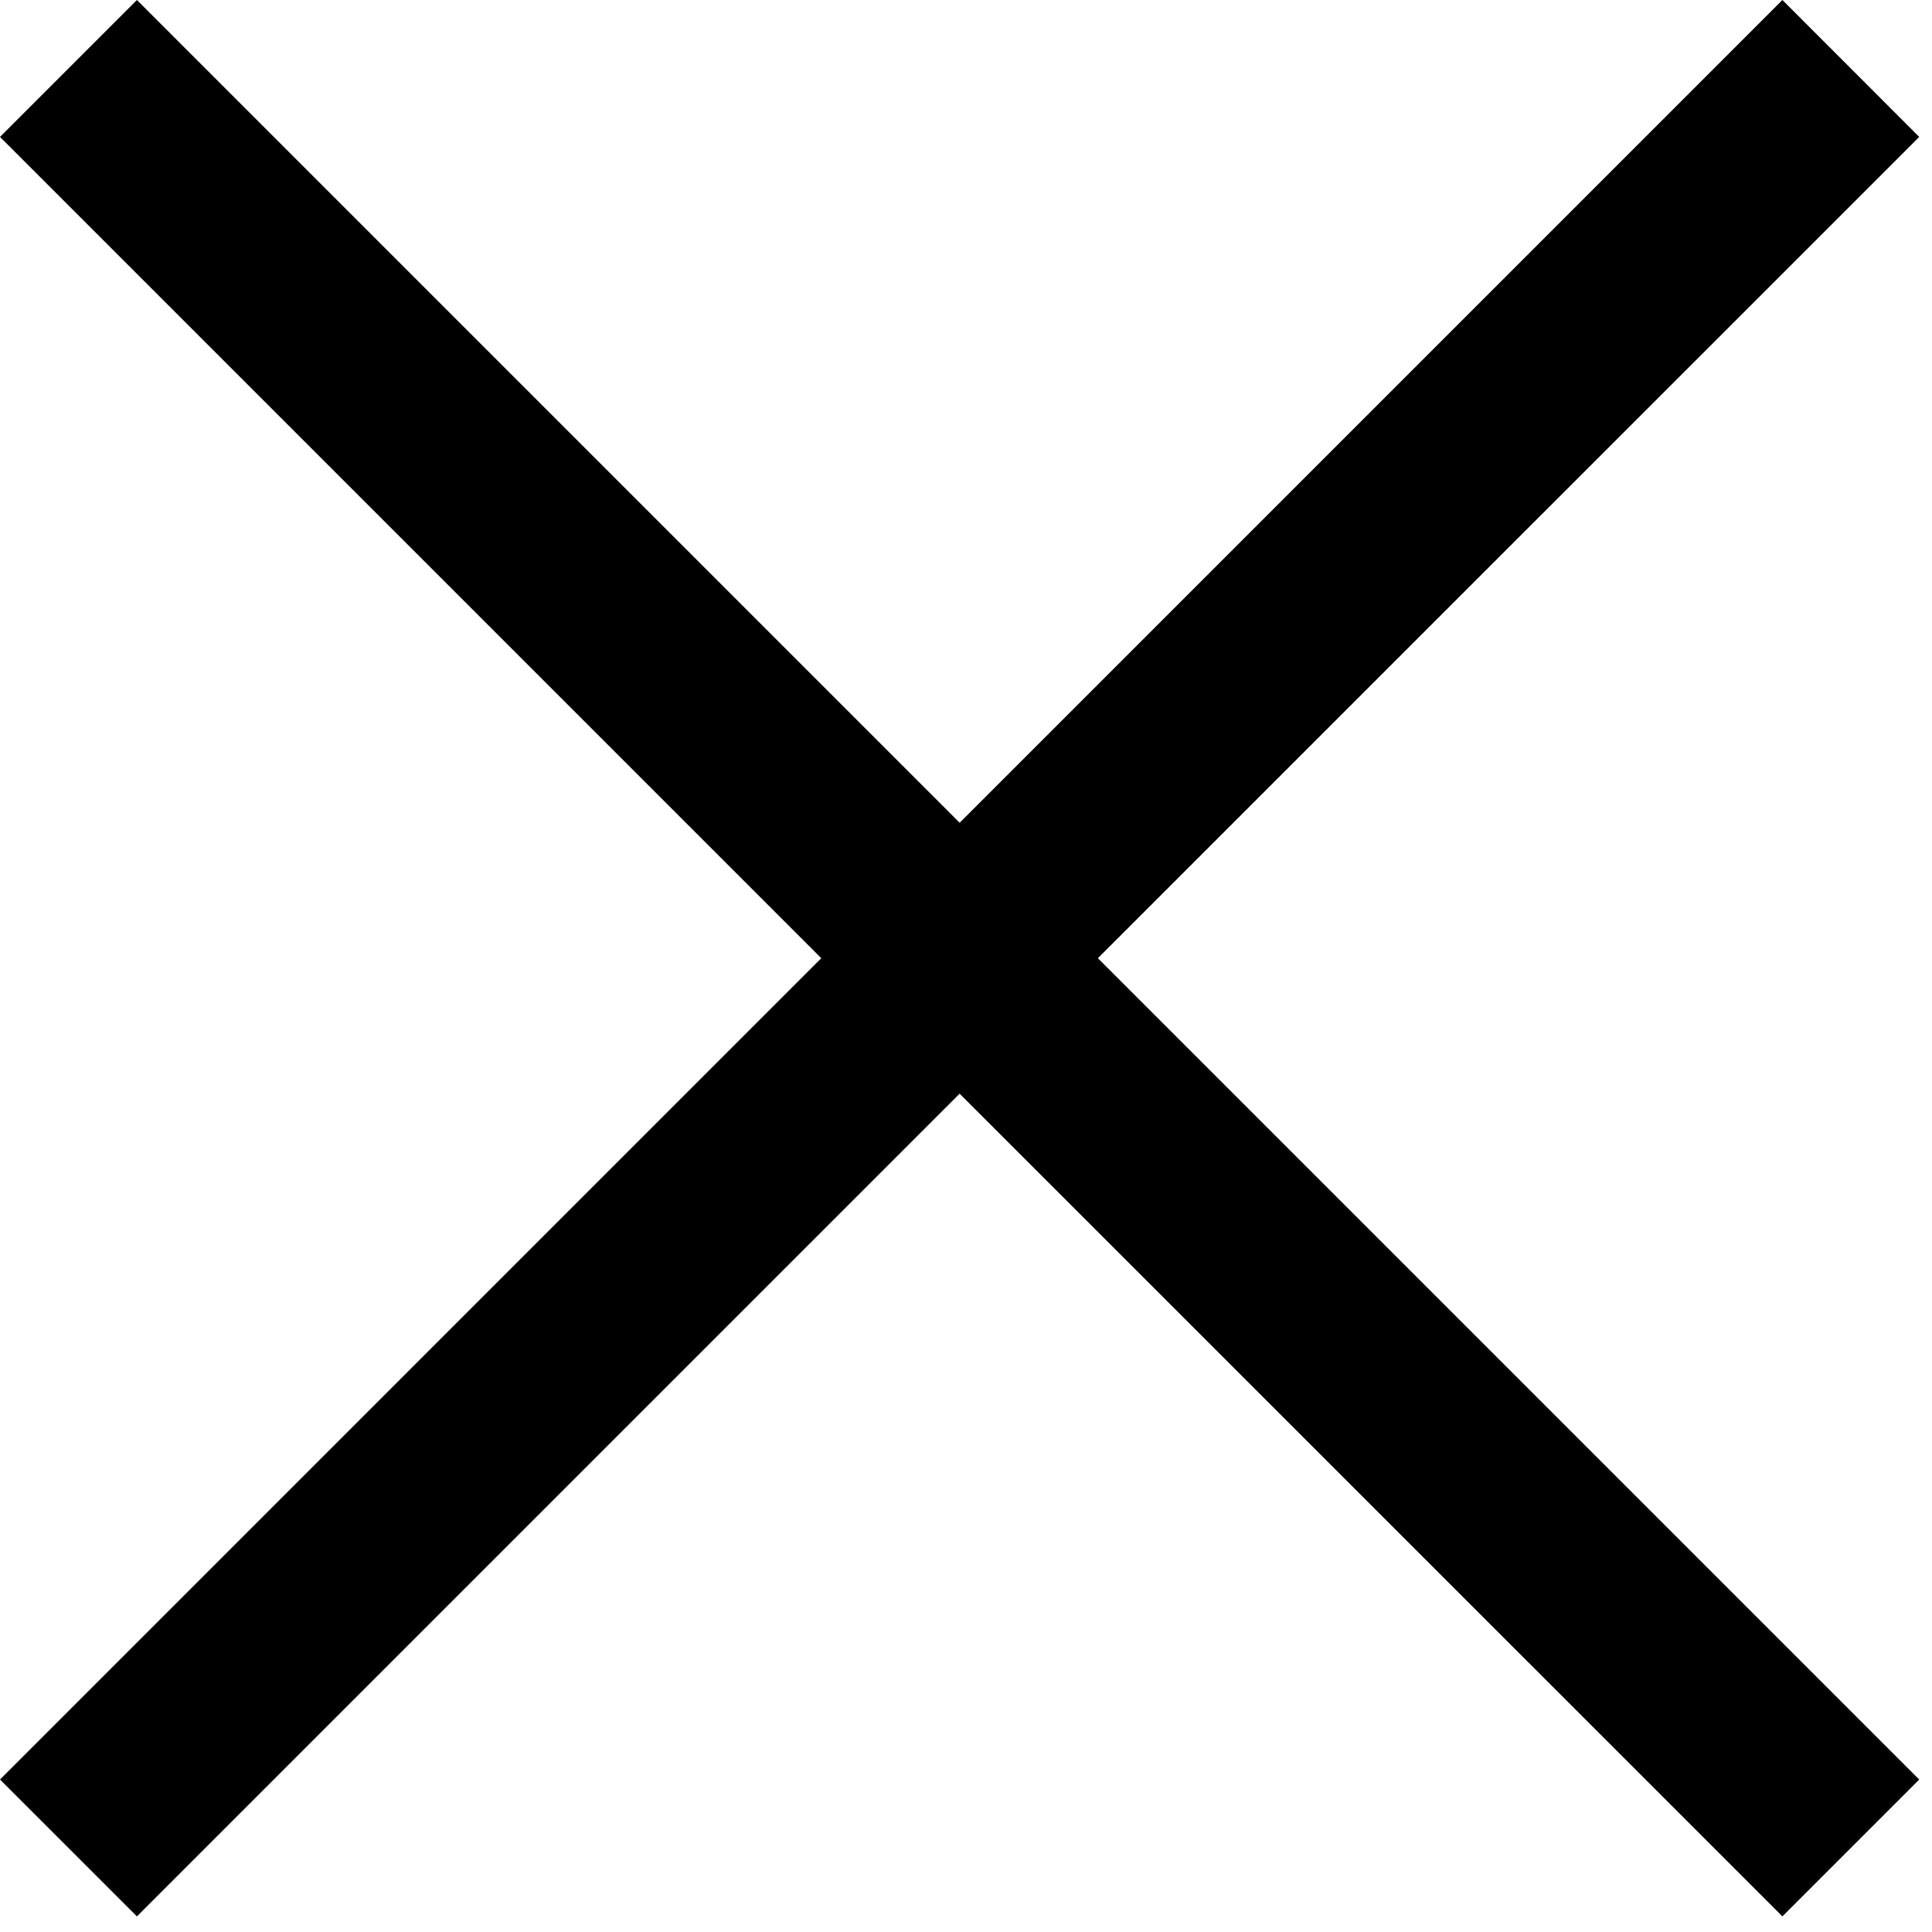 <?xml version="1.0" encoding="UTF-8"?>
<svg width="23px" height="23px" viewBox="0 0 23 23" version="1.1" xmlns="http://www.w3.org/2000/svg" xmlns:xlink="http://www.w3.org/1999/xlink">
    <title>ic_aspa_2</title>
    <g id="Page-1" stroke="none" stroke-width="1" fill="none" fill-rule="evenodd">
        <g id="1b_faqs_bt_empty" transform="translate(-1213, -604)" fill="#000000" fill-rule="nonzero">
            <path d="M1234.219,604 L1235.848,605.63 L1226.07,615.407 L1235.135,624.472 L1235.848,625.185 L1234.219,626.814 L1224.424,617.02 L1224.407,617.037 L1214.63,626.814 L1213,625.185 L1213.713,624.472 L1222.777,615.407 L1213.713,606.343 L1213,605.63 L1214.63,604 L1215.343,604.713 L1224.424,613.794 L1224.441,613.778 L1233.506,604.713 L1234.219,604 Z" id="ic_aspa_2"></path>
        </g>
    </g>
</svg>